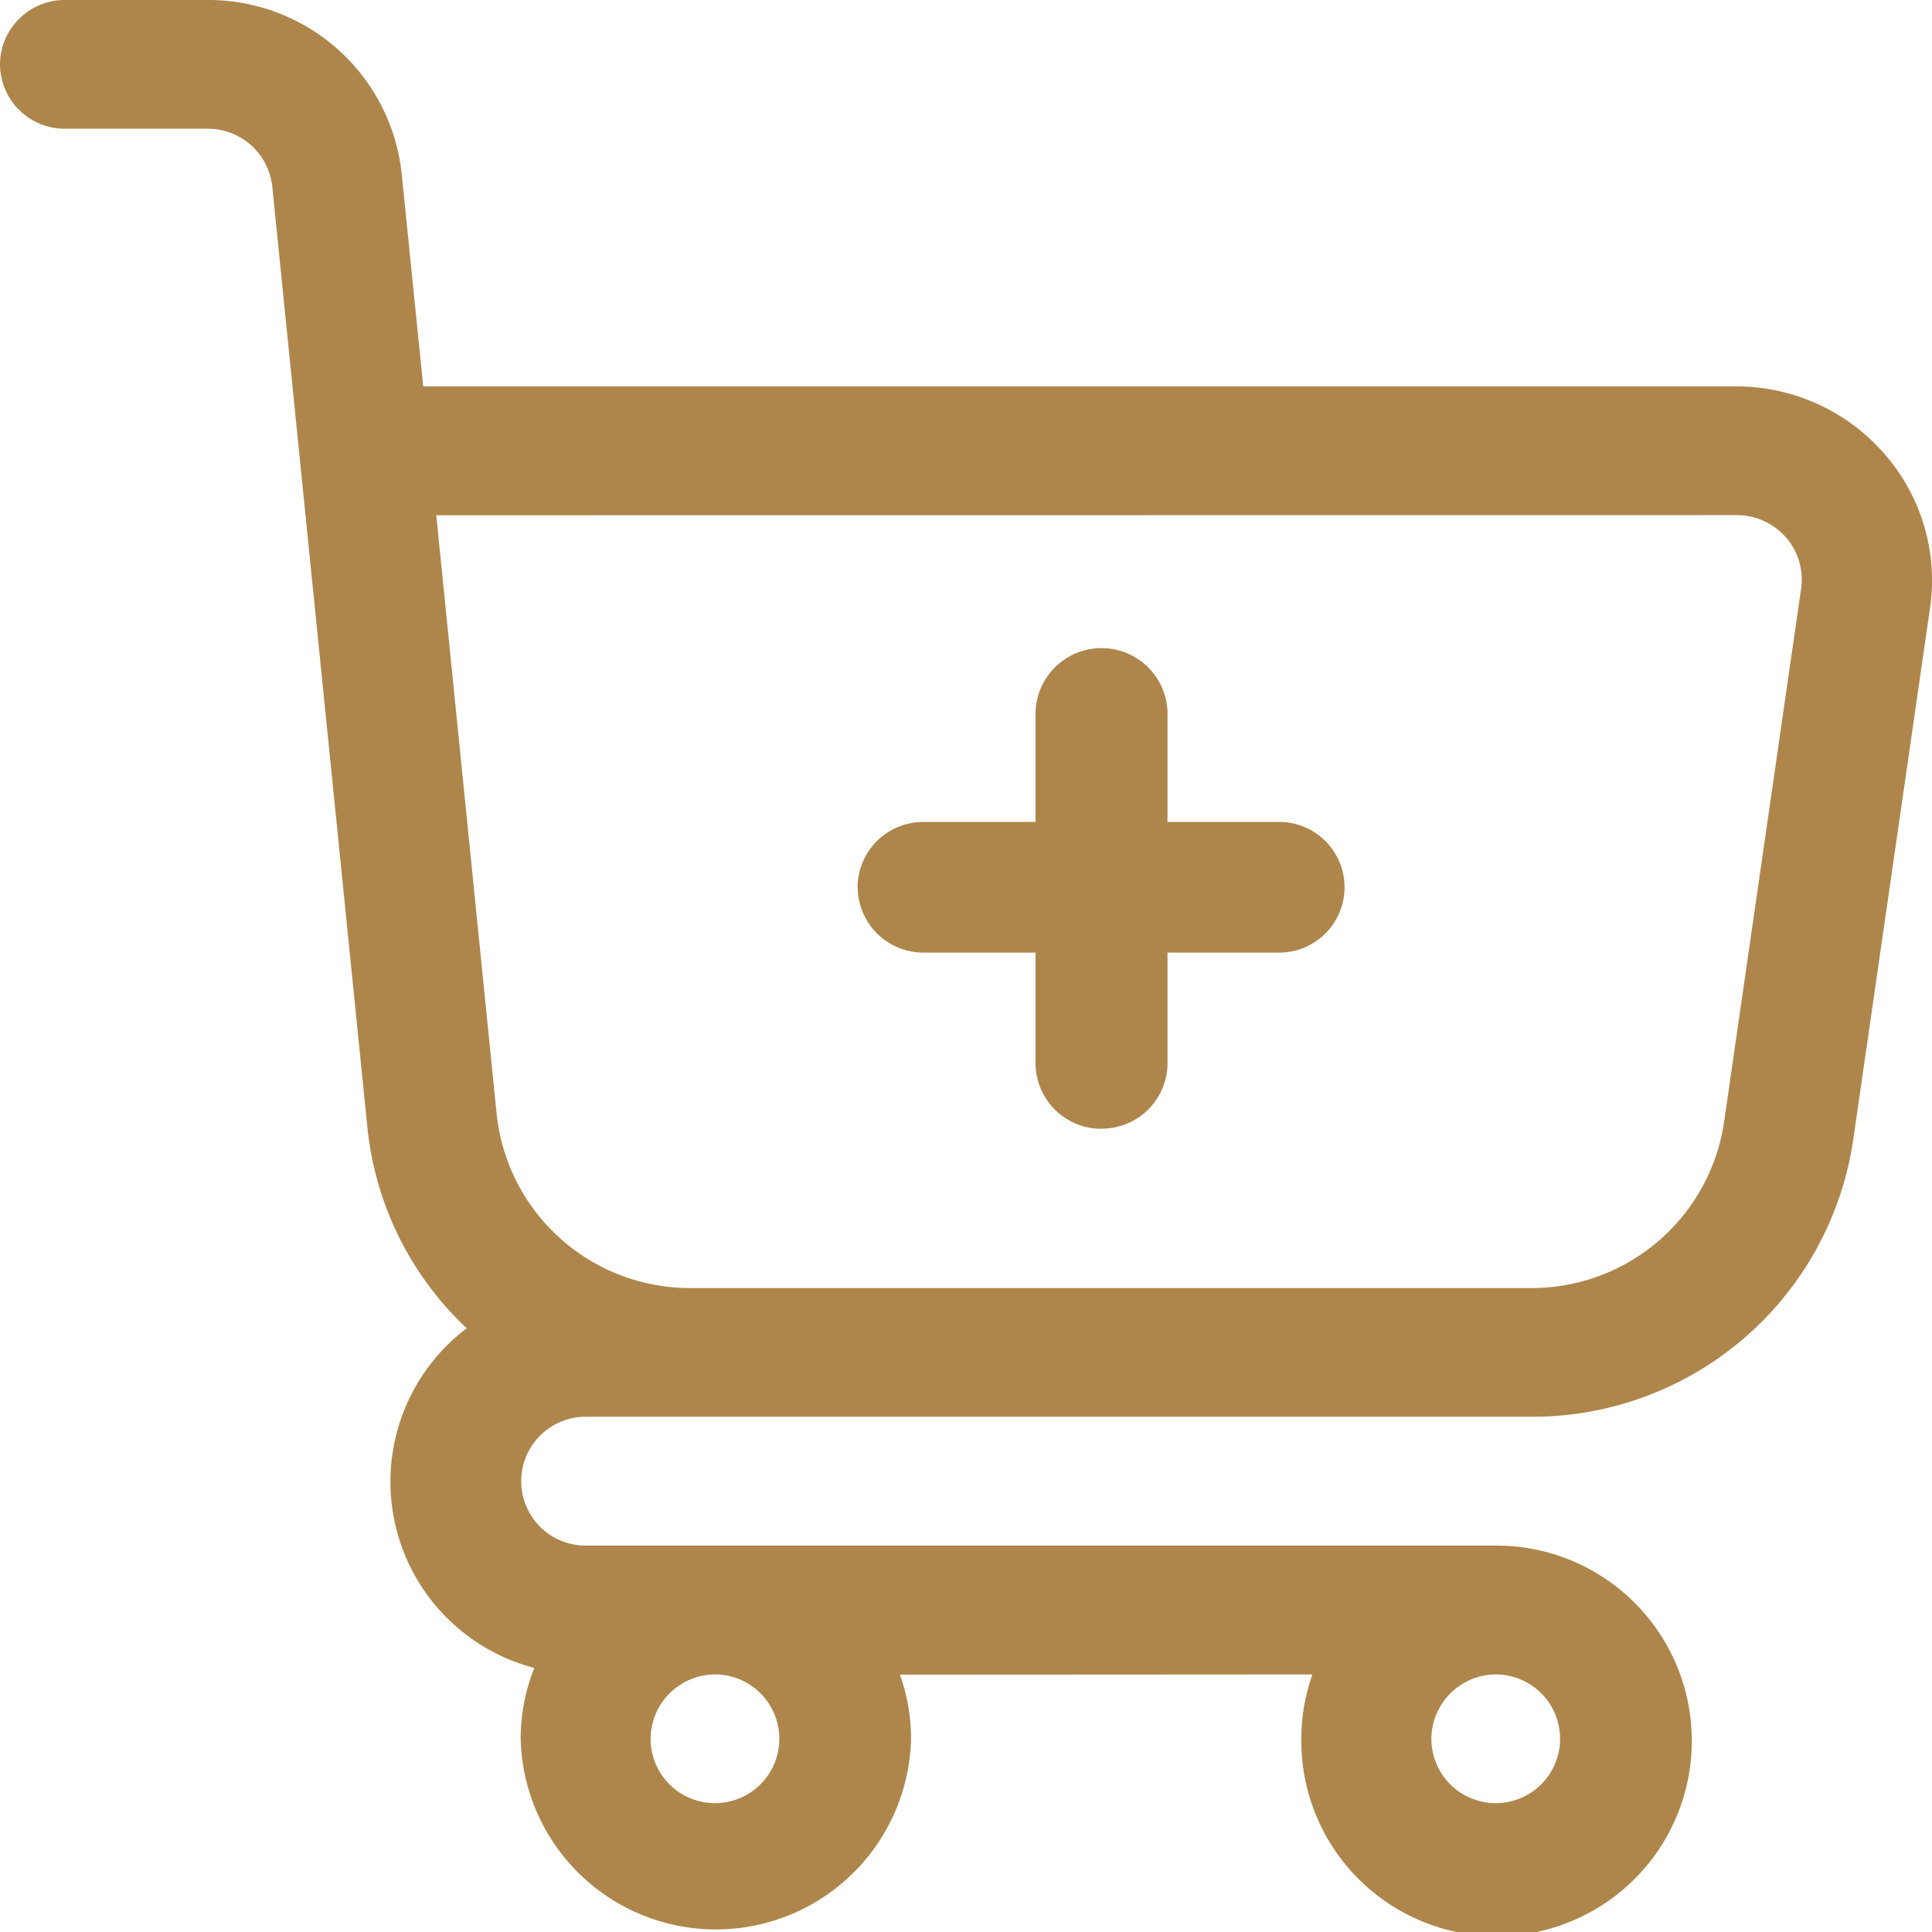<svg id="ic-cart-add" xmlns="http://www.w3.org/2000/svg" xmlns:xlink="http://www.w3.org/1999/xlink" width="16" height="16" viewBox="0 0 16 16">
  <defs>
    <clipPath id="clip-path">
      <rect id="Rectangle_839" data-name="Rectangle 839" width="16" height="16" fill="#ae864b"/>
    </clipPath>
  </defs>
  <g id="Group_1051" data-name="Group 1051" clip-path="url(#clip-path)">
    <path id="Path_9197" data-name="Path 9197" d="M10.869,13.867a1.581,1.581,0,0,0-.092.533,1.617,1.617,0,1,0,1.617-1.6H4.85a.533.533,0,1,1,0-1.067h7.83a2.685,2.685,0,0,0,2.667-2.29l.638-4.417A1.589,1.589,0,0,0,15.6,3.752,1.623,1.623,0,0,0,14.384,3.2H3.505L3.327,1.441A1.61,1.61,0,0,0,1.719,0H.539A.536.536,0,0,0,0,.533a.536.536,0,0,0,.539.533h1.18a.537.537,0,0,1,.536.48l.787,7.785A2.65,2.65,0,0,0,3.865,11a1.594,1.594,0,0,0,.56,2.813,1.581,1.581,0,0,0-.113.589,1.617,1.617,0,0,0,3.233,0,1.581,1.581,0,0,0-.092-.533Zm1.524,0a.533.533,0,1,1-.539.533.536.536,0,0,1,.539-.533m-6.466,0a.533.533,0,1,1-.539.533.536.536,0,0,1,.539-.533m-2.314-9.6.5,4.959a1.61,1.61,0,0,0,1.608,1.441h6.957a1.611,1.611,0,0,0,1.6-1.374l.638-4.418a.53.53,0,0,0-.126-.425.541.541,0,0,0-.407-.184Z" fill="#ae864b" fill-rule="evenodd"/>
    <path id="Path_9198" data-name="Path 9198" d="M90.977,60.99h0a.544.544,0,0,1-.547-.541V57.533a.547.547,0,0,1,1.093,0v2.915a.544.544,0,0,1-.547.541" transform="translate(-81.854 -51.642)" fill="#ae864b" fill-rule="evenodd"/>
    <path id="Path_9199" data-name="Path 9199" d="M74.9,73.062h0a.544.544,0,0,1,.547-.541h2.945a.541.541,0,1,1,0,1.082H75.448a.544.544,0,0,1-.547-.541" transform="translate(-67.798 -65.714)" fill="#ae864b" fill-rule="evenodd"/>
  </g>
</svg>
